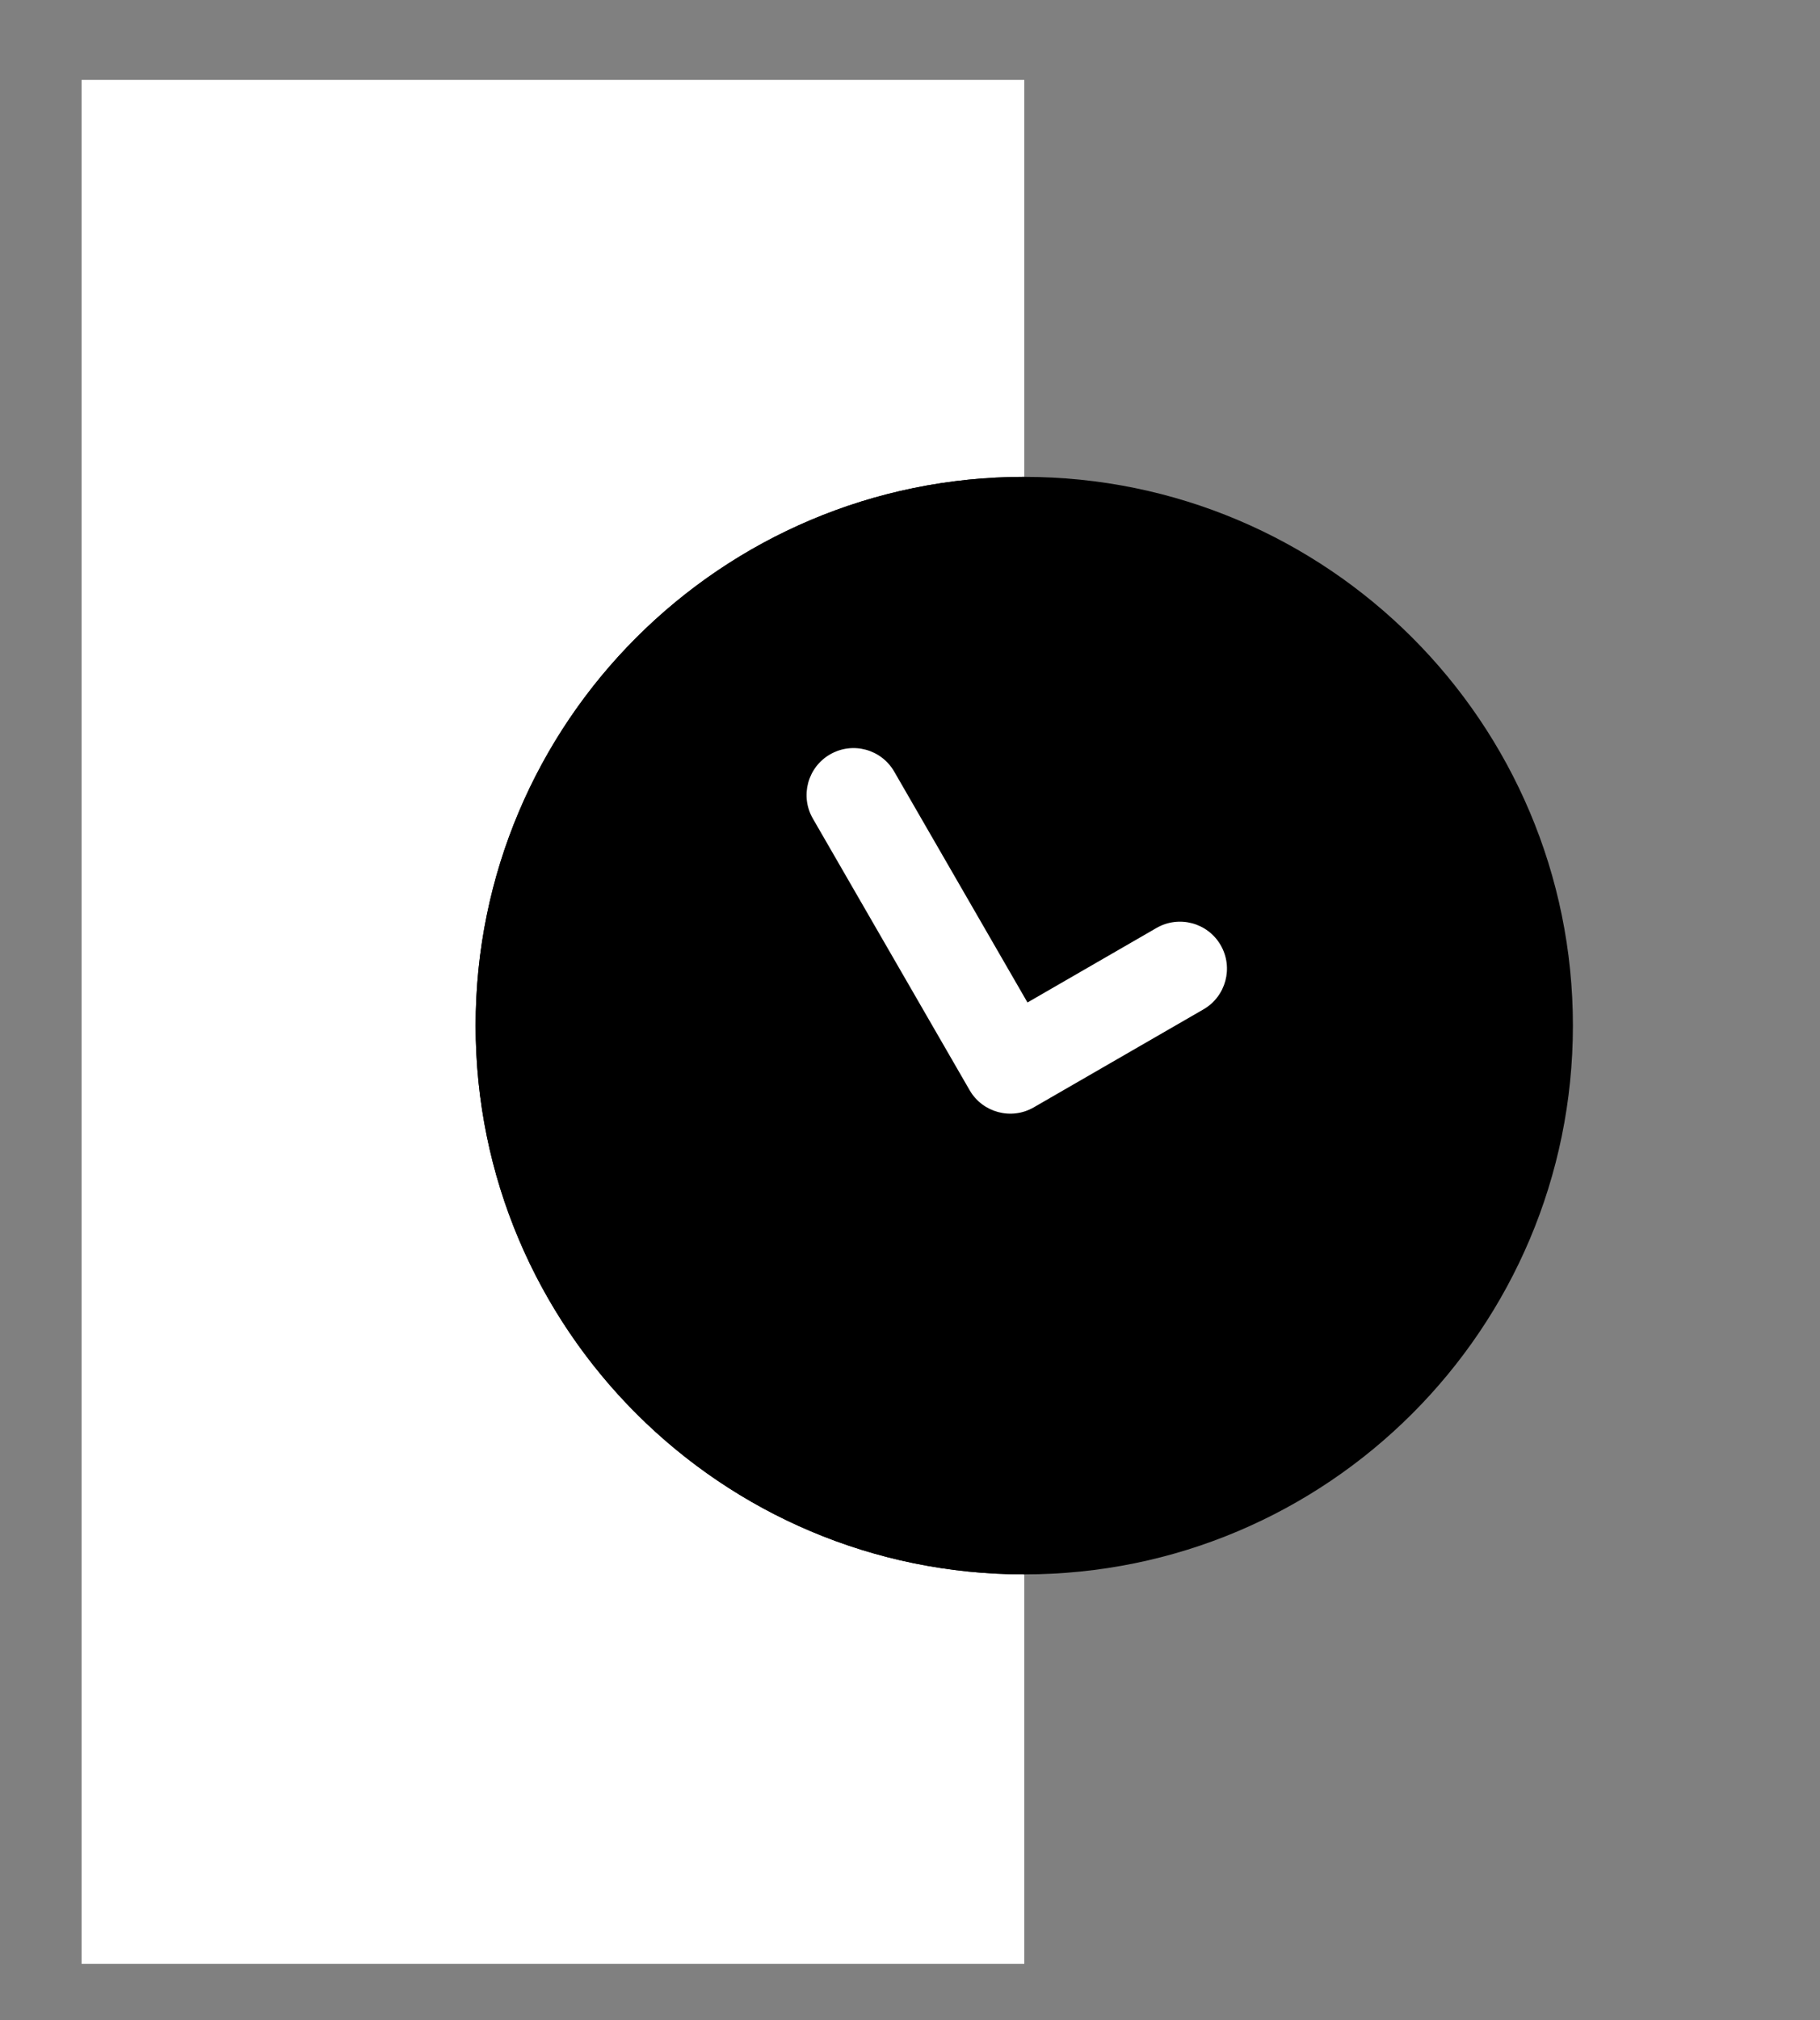 <svg width="73" height="81" viewBox="0 0 73 81" fill="none" xmlns="http://www.w3.org/2000/svg">
<rect x="0" y="0" width="73" height="81" fill="#808080" stroke="none"/>
<g clip-path="url(#clip0_26_264)">
<g clip-path="url(#clip1_26_264)">
<path d="M41.084 3.203L41.084 78.751L3.273 78.751L3.273 3.203L41.084 3.203Z" fill="white"/>
<path d="M41.084 63.132C28.93 63.132 19.078 53.28 19.078 41.127C19.078 28.974 28.93 19.122 41.084 19.122C53.237 19.122 63.089 28.974 63.089 41.127C63.089 53.28 53.237 63.132 41.084 63.132Z" fill="black"/>
<path fill-rule="evenodd" clip-rule="evenodd" d="M41.084 63.132V19.122C28.93 19.122 19.078 28.974 19.078 41.127C19.078 53.28 28.93 63.132 41.084 63.132Z" fill="black"/>
<path fill-rule="evenodd" clip-rule="evenodd" d="M33.293 30.251C32.392 30.771 32.083 31.924 32.604 32.825L38.891 43.715C39.411 44.616 40.564 44.925 41.465 44.404L48.271 40.475C49.172 39.955 49.481 38.802 48.961 37.901C48.44 37 47.288 36.691 46.387 37.211L41.212 40.199L35.867 30.941C35.347 30.039 34.195 29.73 33.293 30.251Z" fill="white"/>
</g>
</g>
<defs>
<clipPath id="clip0_26_264">
<rect width="72" height="81" fill="white" transform="translate(0.5)"/>
</clipPath>
<clipPath id="clip1_26_264">
<rect width="81" height="81" fill="white" transform="translate(0.5)"/>
</clipPath>
</defs>
</svg>
